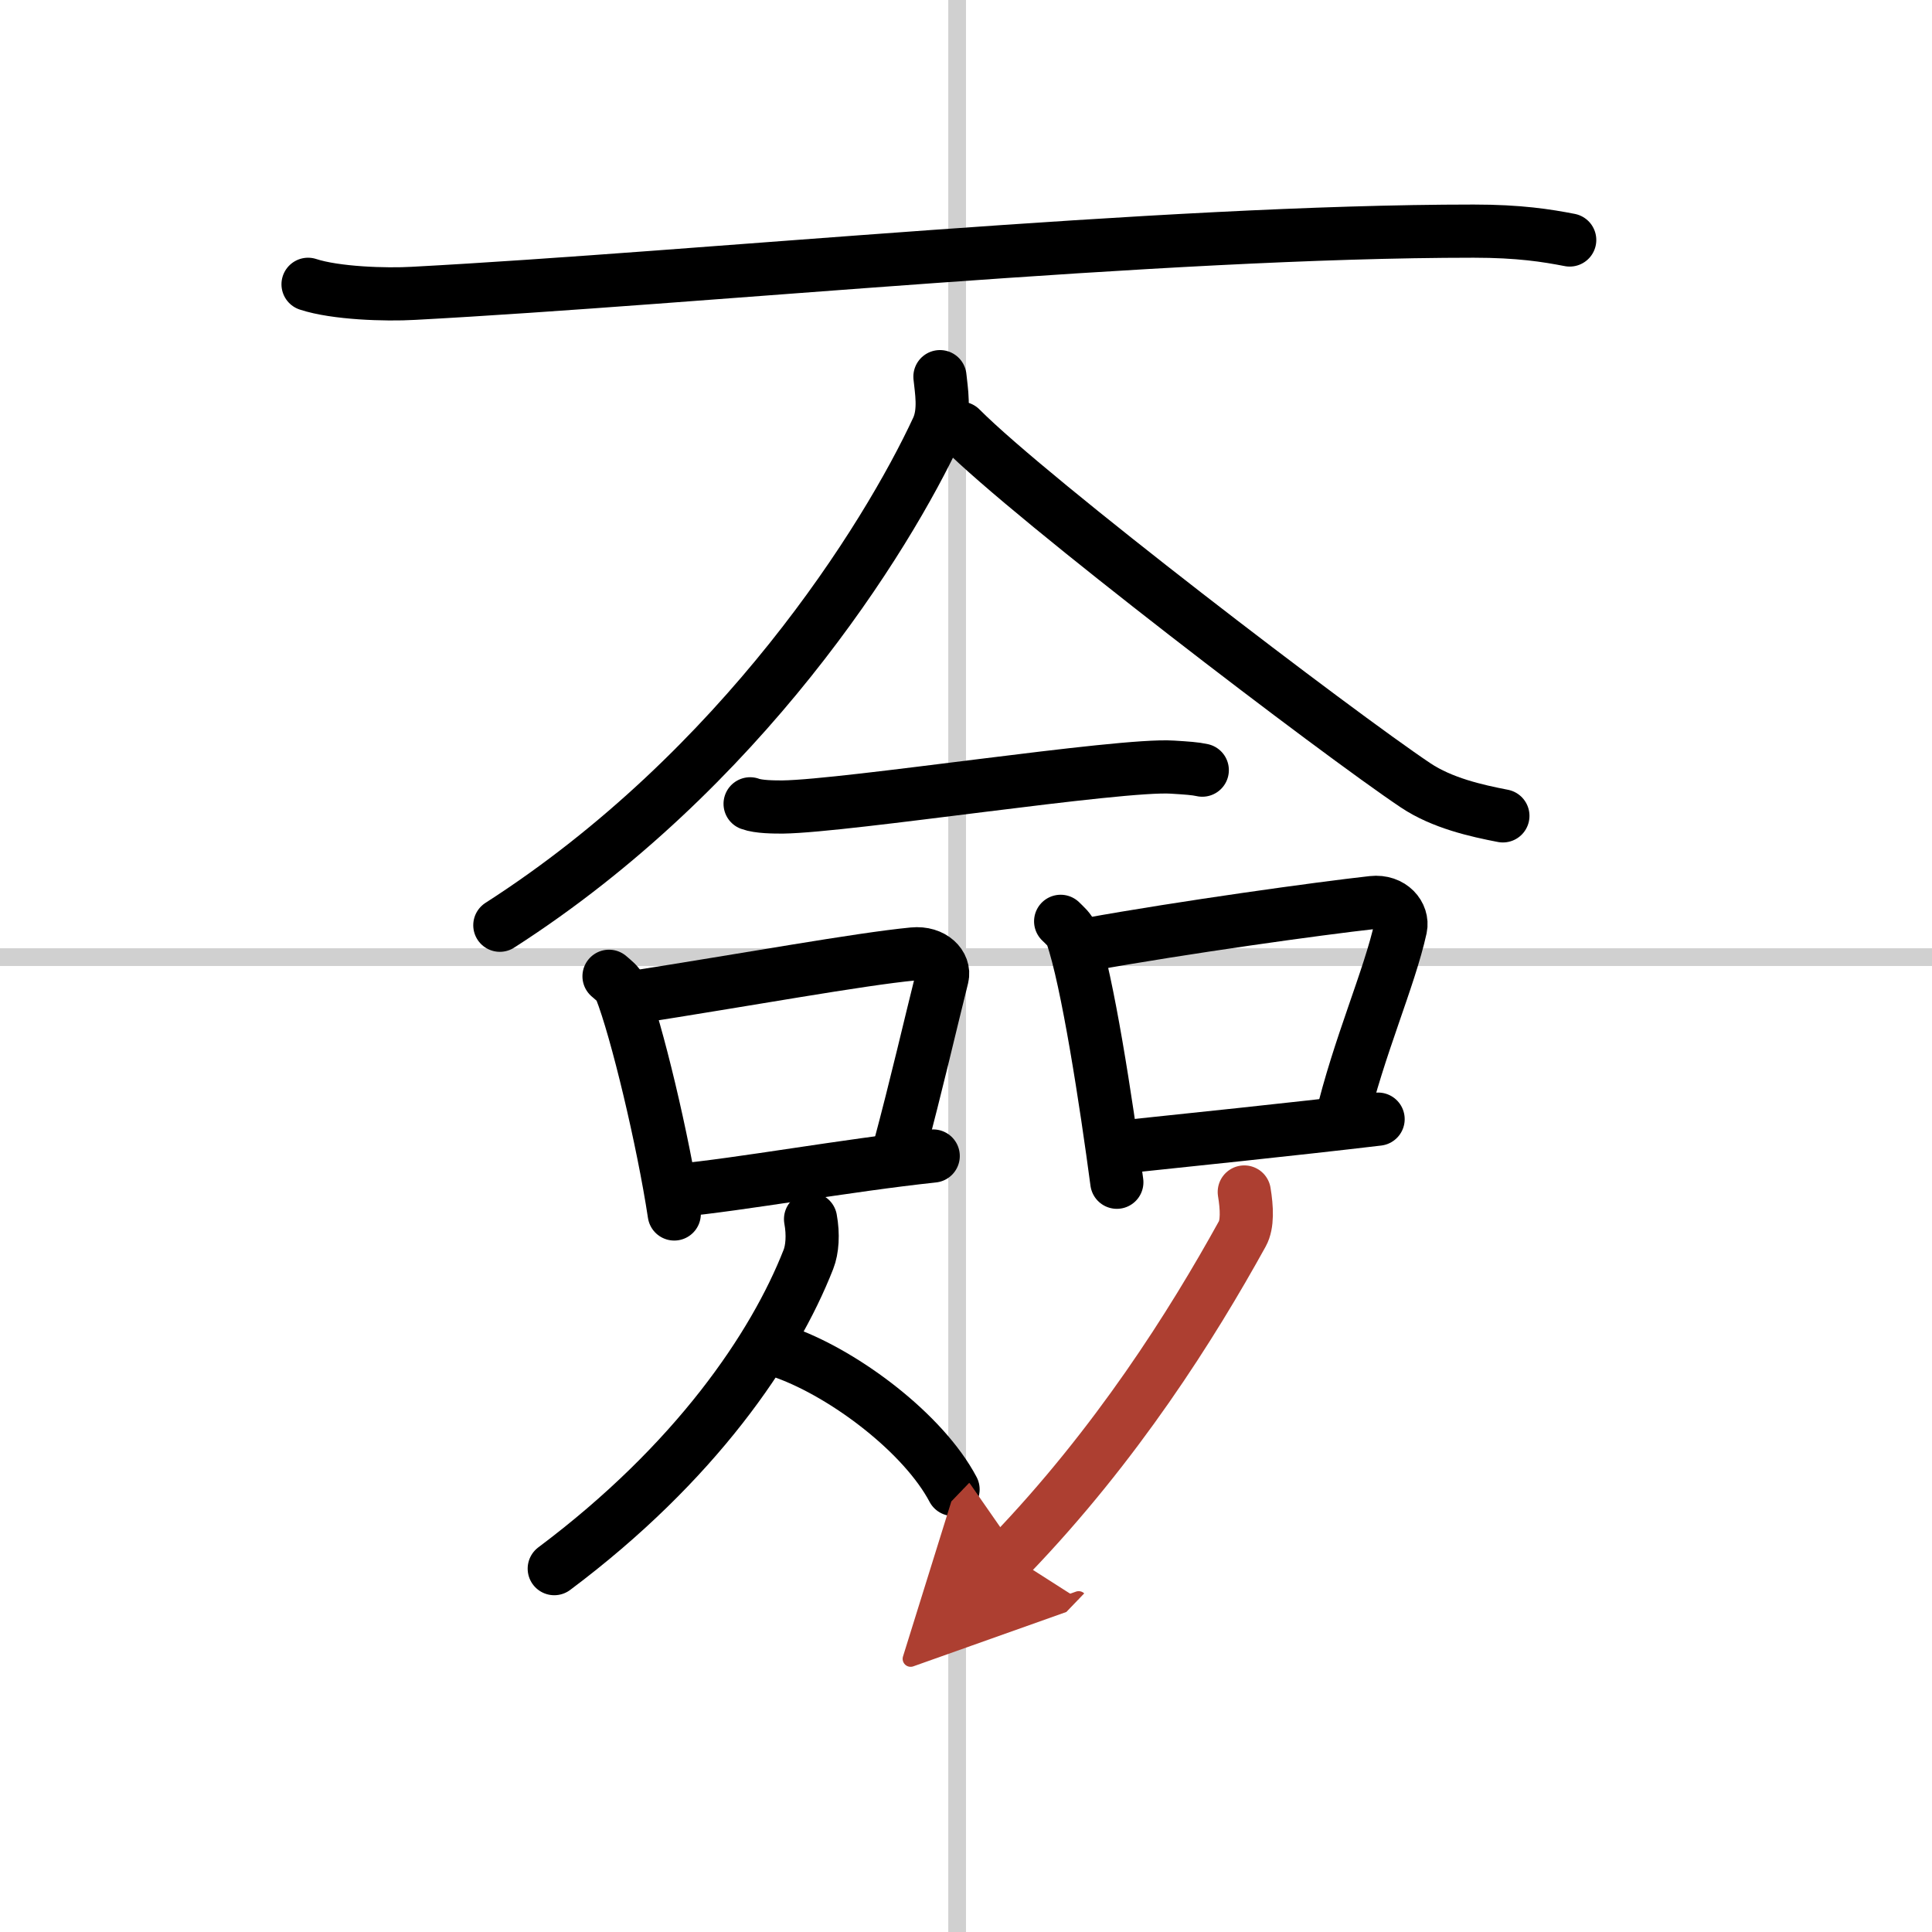 <svg width="400" height="400" viewBox="0 0 109 109" xmlns="http://www.w3.org/2000/svg"><defs><marker id="a" markerWidth="4" orient="auto" refX="1" refY="5" viewBox="0 0 10 10"><polyline points="0 0 10 5 0 10 1 5" fill="#ad3f31" stroke="#ad3f31"/></marker></defs><g fill="none" stroke="#000" stroke-linecap="round" stroke-linejoin="round" stroke-width="3"><rect width="100%" height="100%" fill="#fff" stroke="#fff"/><line x1="54" x2="54" y2="109" stroke="#d0d0d0" stroke-width="1"/><line x2="109" y1="54" y2="54" stroke="#d0d0d0" stroke-width="1"/><path d="m17.38 16.04c1.55 0.51 4.39 0.6 5.94 0.51 16.13-0.86 42.15-3.51 59.82-3.51 2.58 0 4.13 0.25 5.42 0.5"/><path d="m53.03 21.25c0.07 0.73 0.31 1.95-0.14 2.93-2.88 6.21-11.04 19.26-24.69 28.02"/><path d="m54.2 24.16c4 4.03 21.26 17.2 25.67 20.15 1.5 1 3.42 1.43 4.92 1.72"/><path d="m42.32 45.35c0.48 0.18 1.36 0.18 1.84 0.18 3.68-0.05 19.04-2.45 21.99-2.25 0.8 0.05 1.28 0.08 1.68 0.17"/><path d="m34.36 55.08c0.26 0.23 0.53 0.42 0.65 0.71 0.91 2.29 2.41 8.6 3.03 12.7"/><path d="m35.6 56.29c6.66-1.04 12.83-2.17 15.92-2.47 1.13-0.11 1.8 0.65 1.64 1.3-0.67 2.67-1.45 6.08-2.44 9.77"/><path d="m38.17 67.17c3.62-0.34 9.52-1.42 14.48-1.95"/><path d="m59.84 51.98c0.25 0.25 0.51 0.46 0.63 0.78 0.88 2.51 1.94 9.43 2.54 13.94"/><path d="m61.42 53.28c5.31-0.96 13.03-2.03 16.01-2.36 1.09-0.12 1.74 0.71 1.59 1.42-0.63 2.87-2.37 6.74-3.36 10.94"/><path d="m63.13 64.73c3.5-0.37 9.82-1.02 14.62-1.59"/><path d="M45.73,68.78c0.16,0.87,0.1,1.71-0.12,2.27C43.67,76,39.23,82.54,31.27,88.5"/><path d="m44.32 76.33c3.42 1.25 7.79 4.56 9.45 7.7"/><path d="m70.2 67.25c0.15 0.91 0.19 1.82-0.11 2.36-2.84 5.14-7.09 11.89-13.1 18.14" marker-end="url(#a)" stroke="#ad3f31"/></g></svg>
